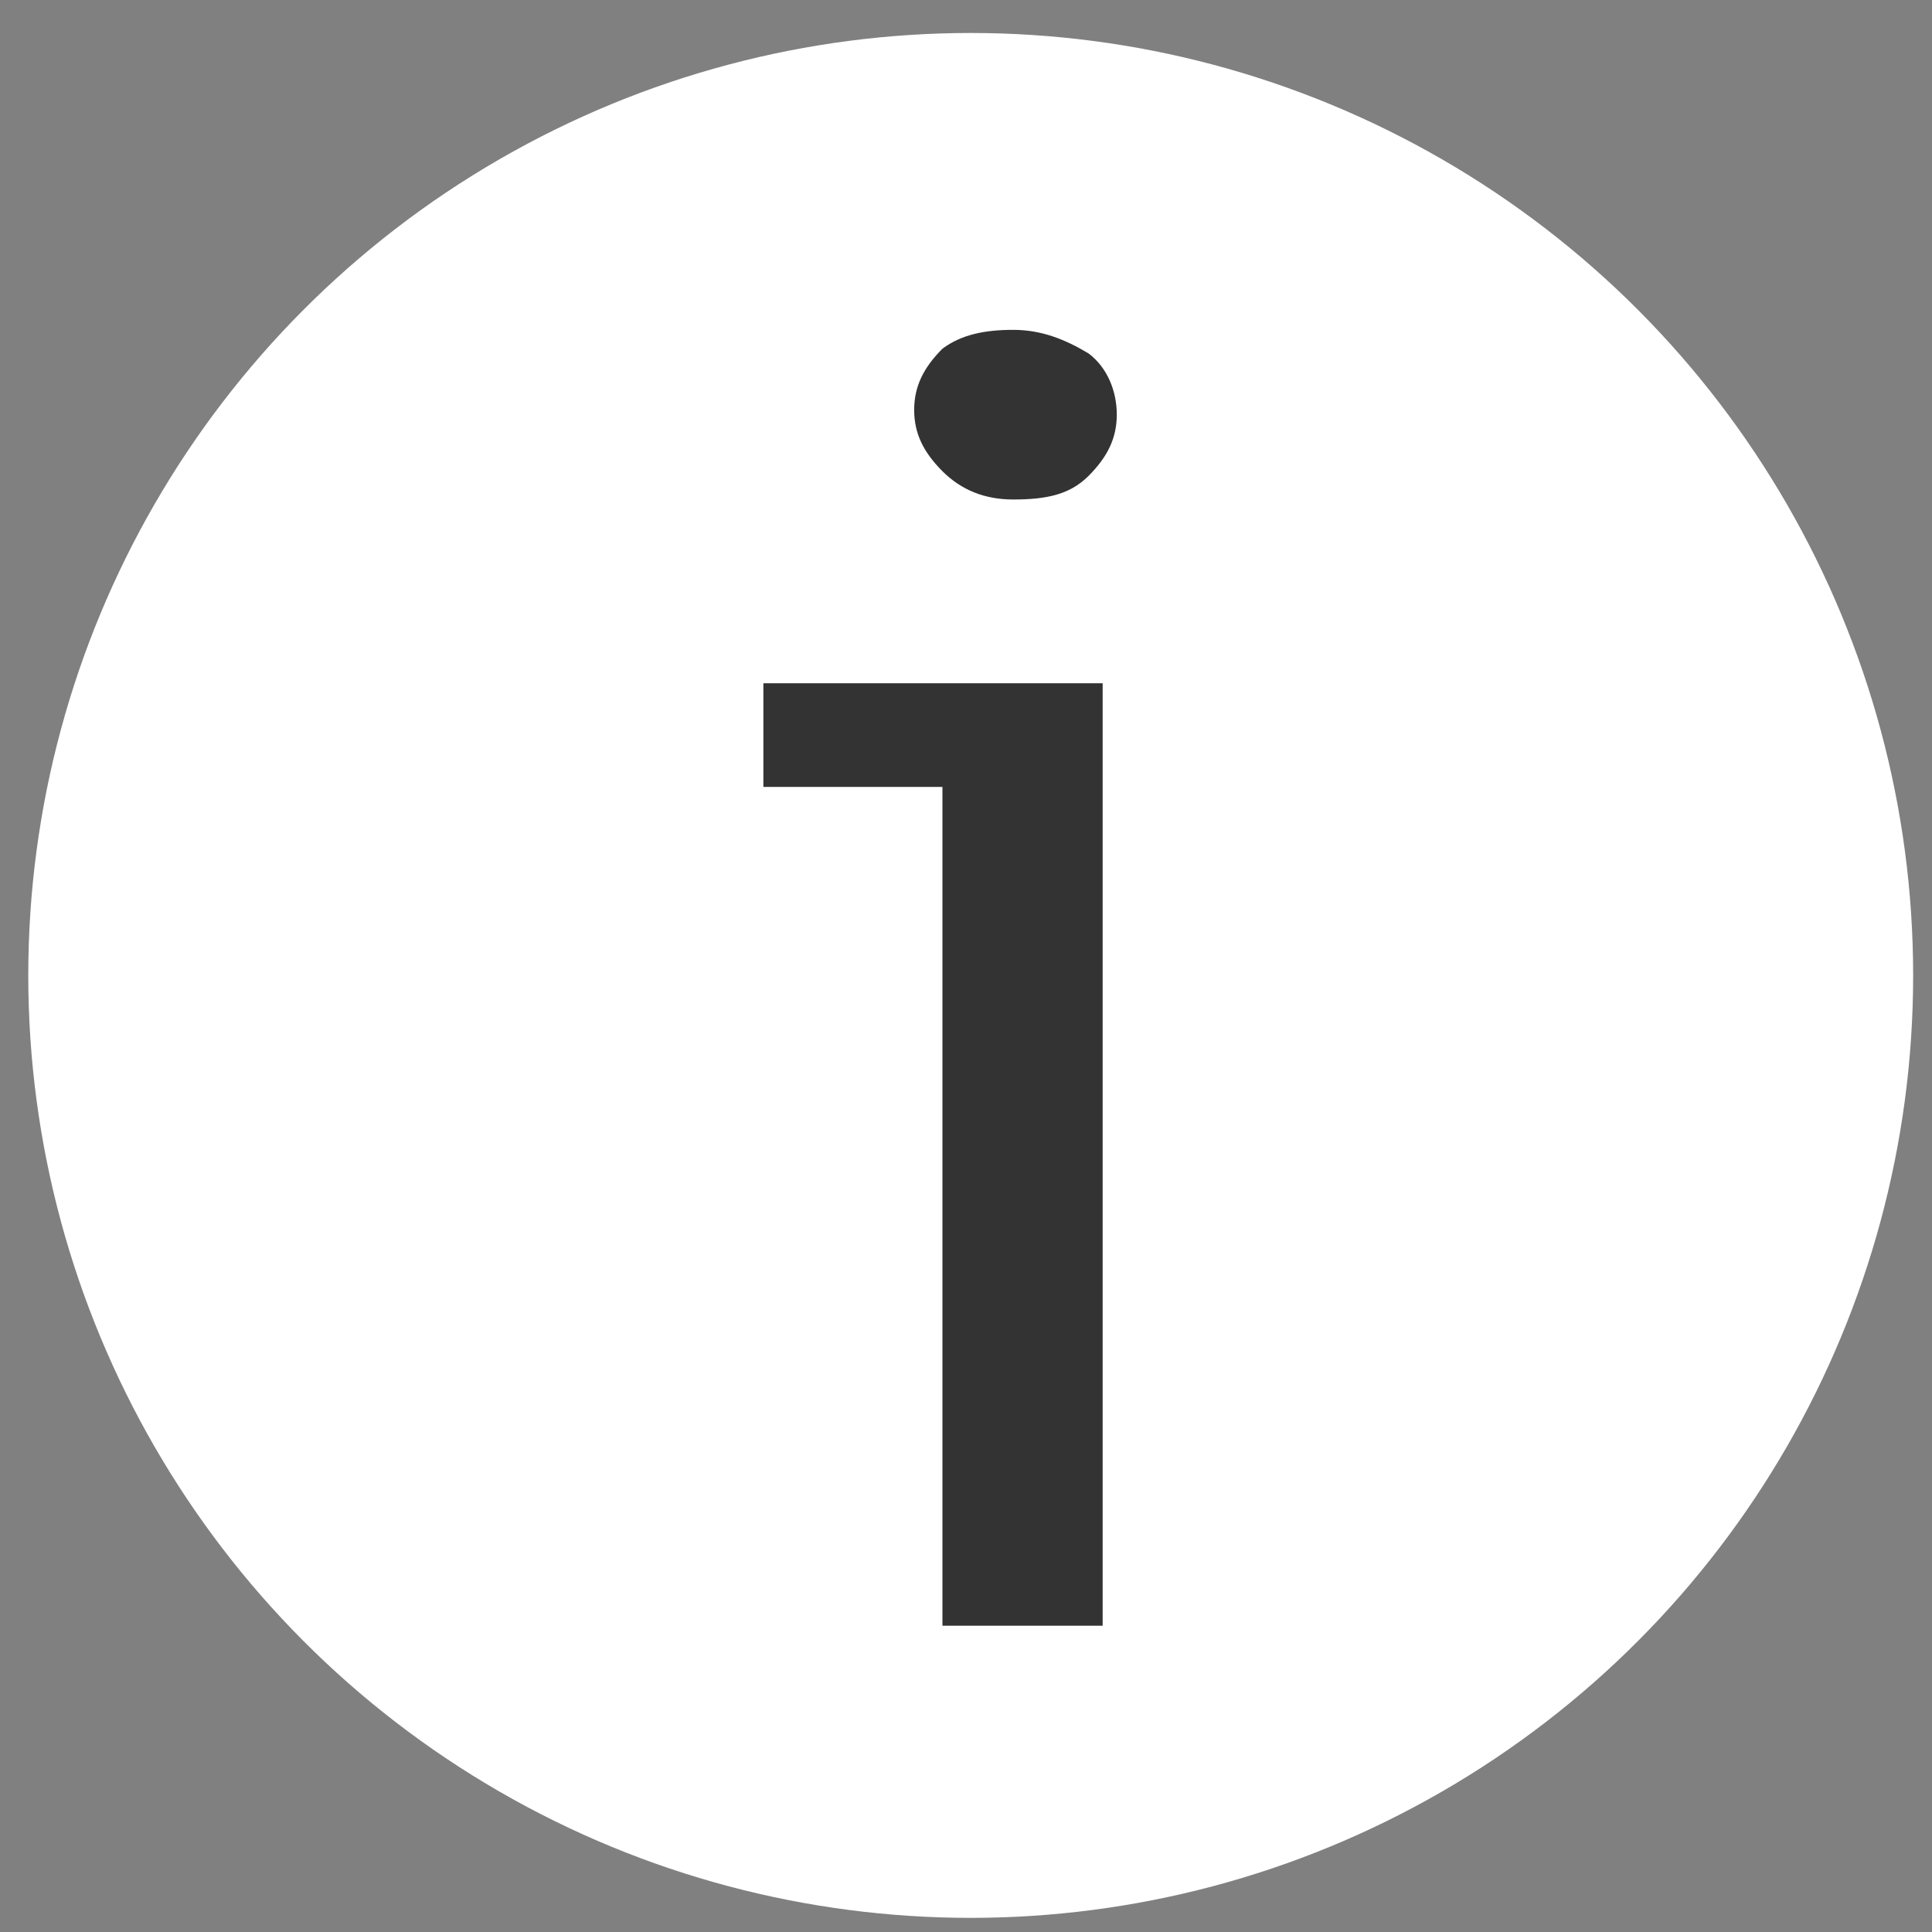 <?xml version="1.0" encoding="utf-8"?>
<!-- Generator: Adobe Illustrator 24.0.2, SVG Export Plug-In . SVG Version: 6.00 Build 0)  -->
<svg version="1.1" id="Layer_1" xmlns="http://www.w3.org/2000/svg" xmlns:xlink="http://www.w3.org/1999/xlink" x="0px" y="0px"
	 viewBox="0 0 41 41" style="enable-background:new 0 0 41 41;" xml:space="preserve">
<rect x="0" y="0" width="41" height="41" fill="#808080" stroke="none"/>
<style type="text/css">
	.st0{fill:#FFFFFF;}
	.st1{fill:#333333;}
</style>
<g>
	<circle class="st0" cx="20.6" cy="20.7" r="20"/>
	<g>
		<path class="st1" d="M23.4,34.5H20V16.7h-3.8v-2.2h7.2V34.5z M20,10c-0.4-0.4-0.6-0.8-0.6-1.3c0-0.5,0.2-0.9,0.6-1.3
			C20.4,7.1,20.9,7,21.5,7c0.6,0,1.1,0.2,1.6,0.5c0.4,0.3,0.6,0.8,0.6,1.3c0,0.5-0.2,0.9-0.6,1.3c-0.4,0.4-0.9,0.5-1.6,0.5
			C20.9,10.6,20.4,10.4,20,10z"/>
	</g>
</g>
</svg>
